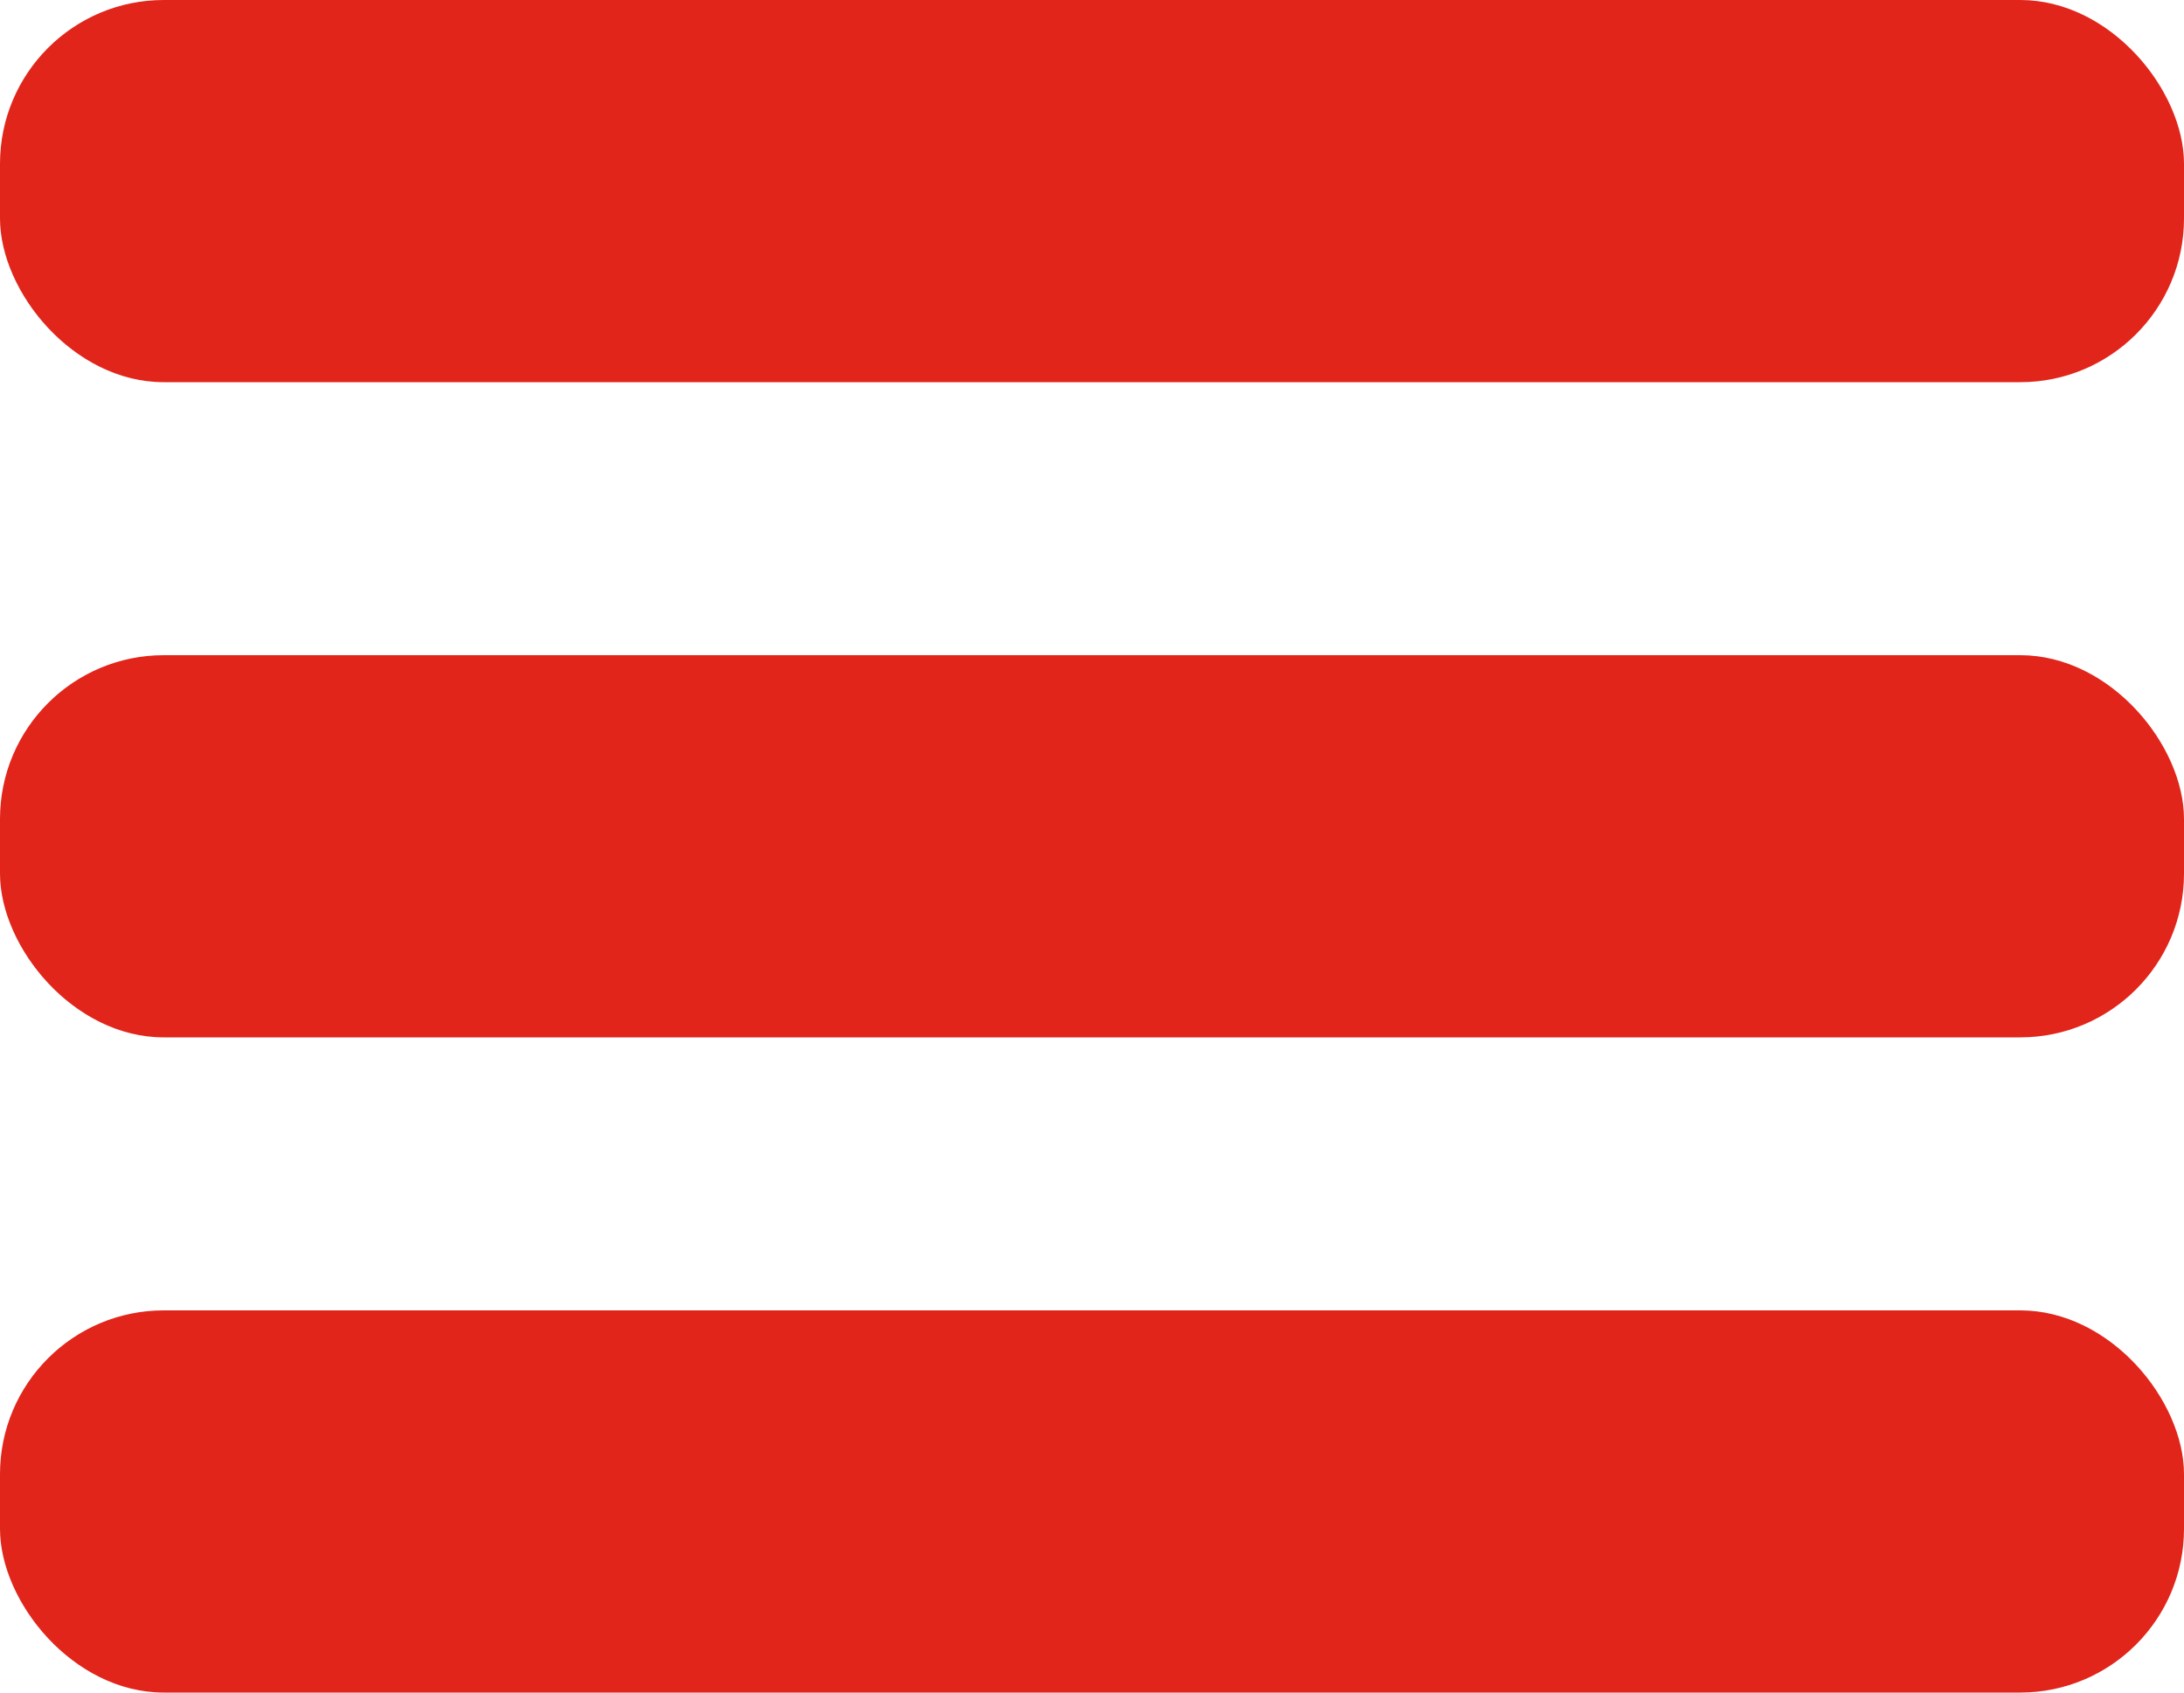 <svg width="40" height="31" viewBox="0 0 40 31" fill="none" xmlns="http://www.w3.org/2000/svg">
<rect y="24" width="40" height="7" rx="3" fill="#E1251B"/>
<rect y="12" width="40" height="7" rx="3" fill="#E1251B"/>
<rect width="40" height="7" rx="3" fill="#E1251B"/>
</svg>
